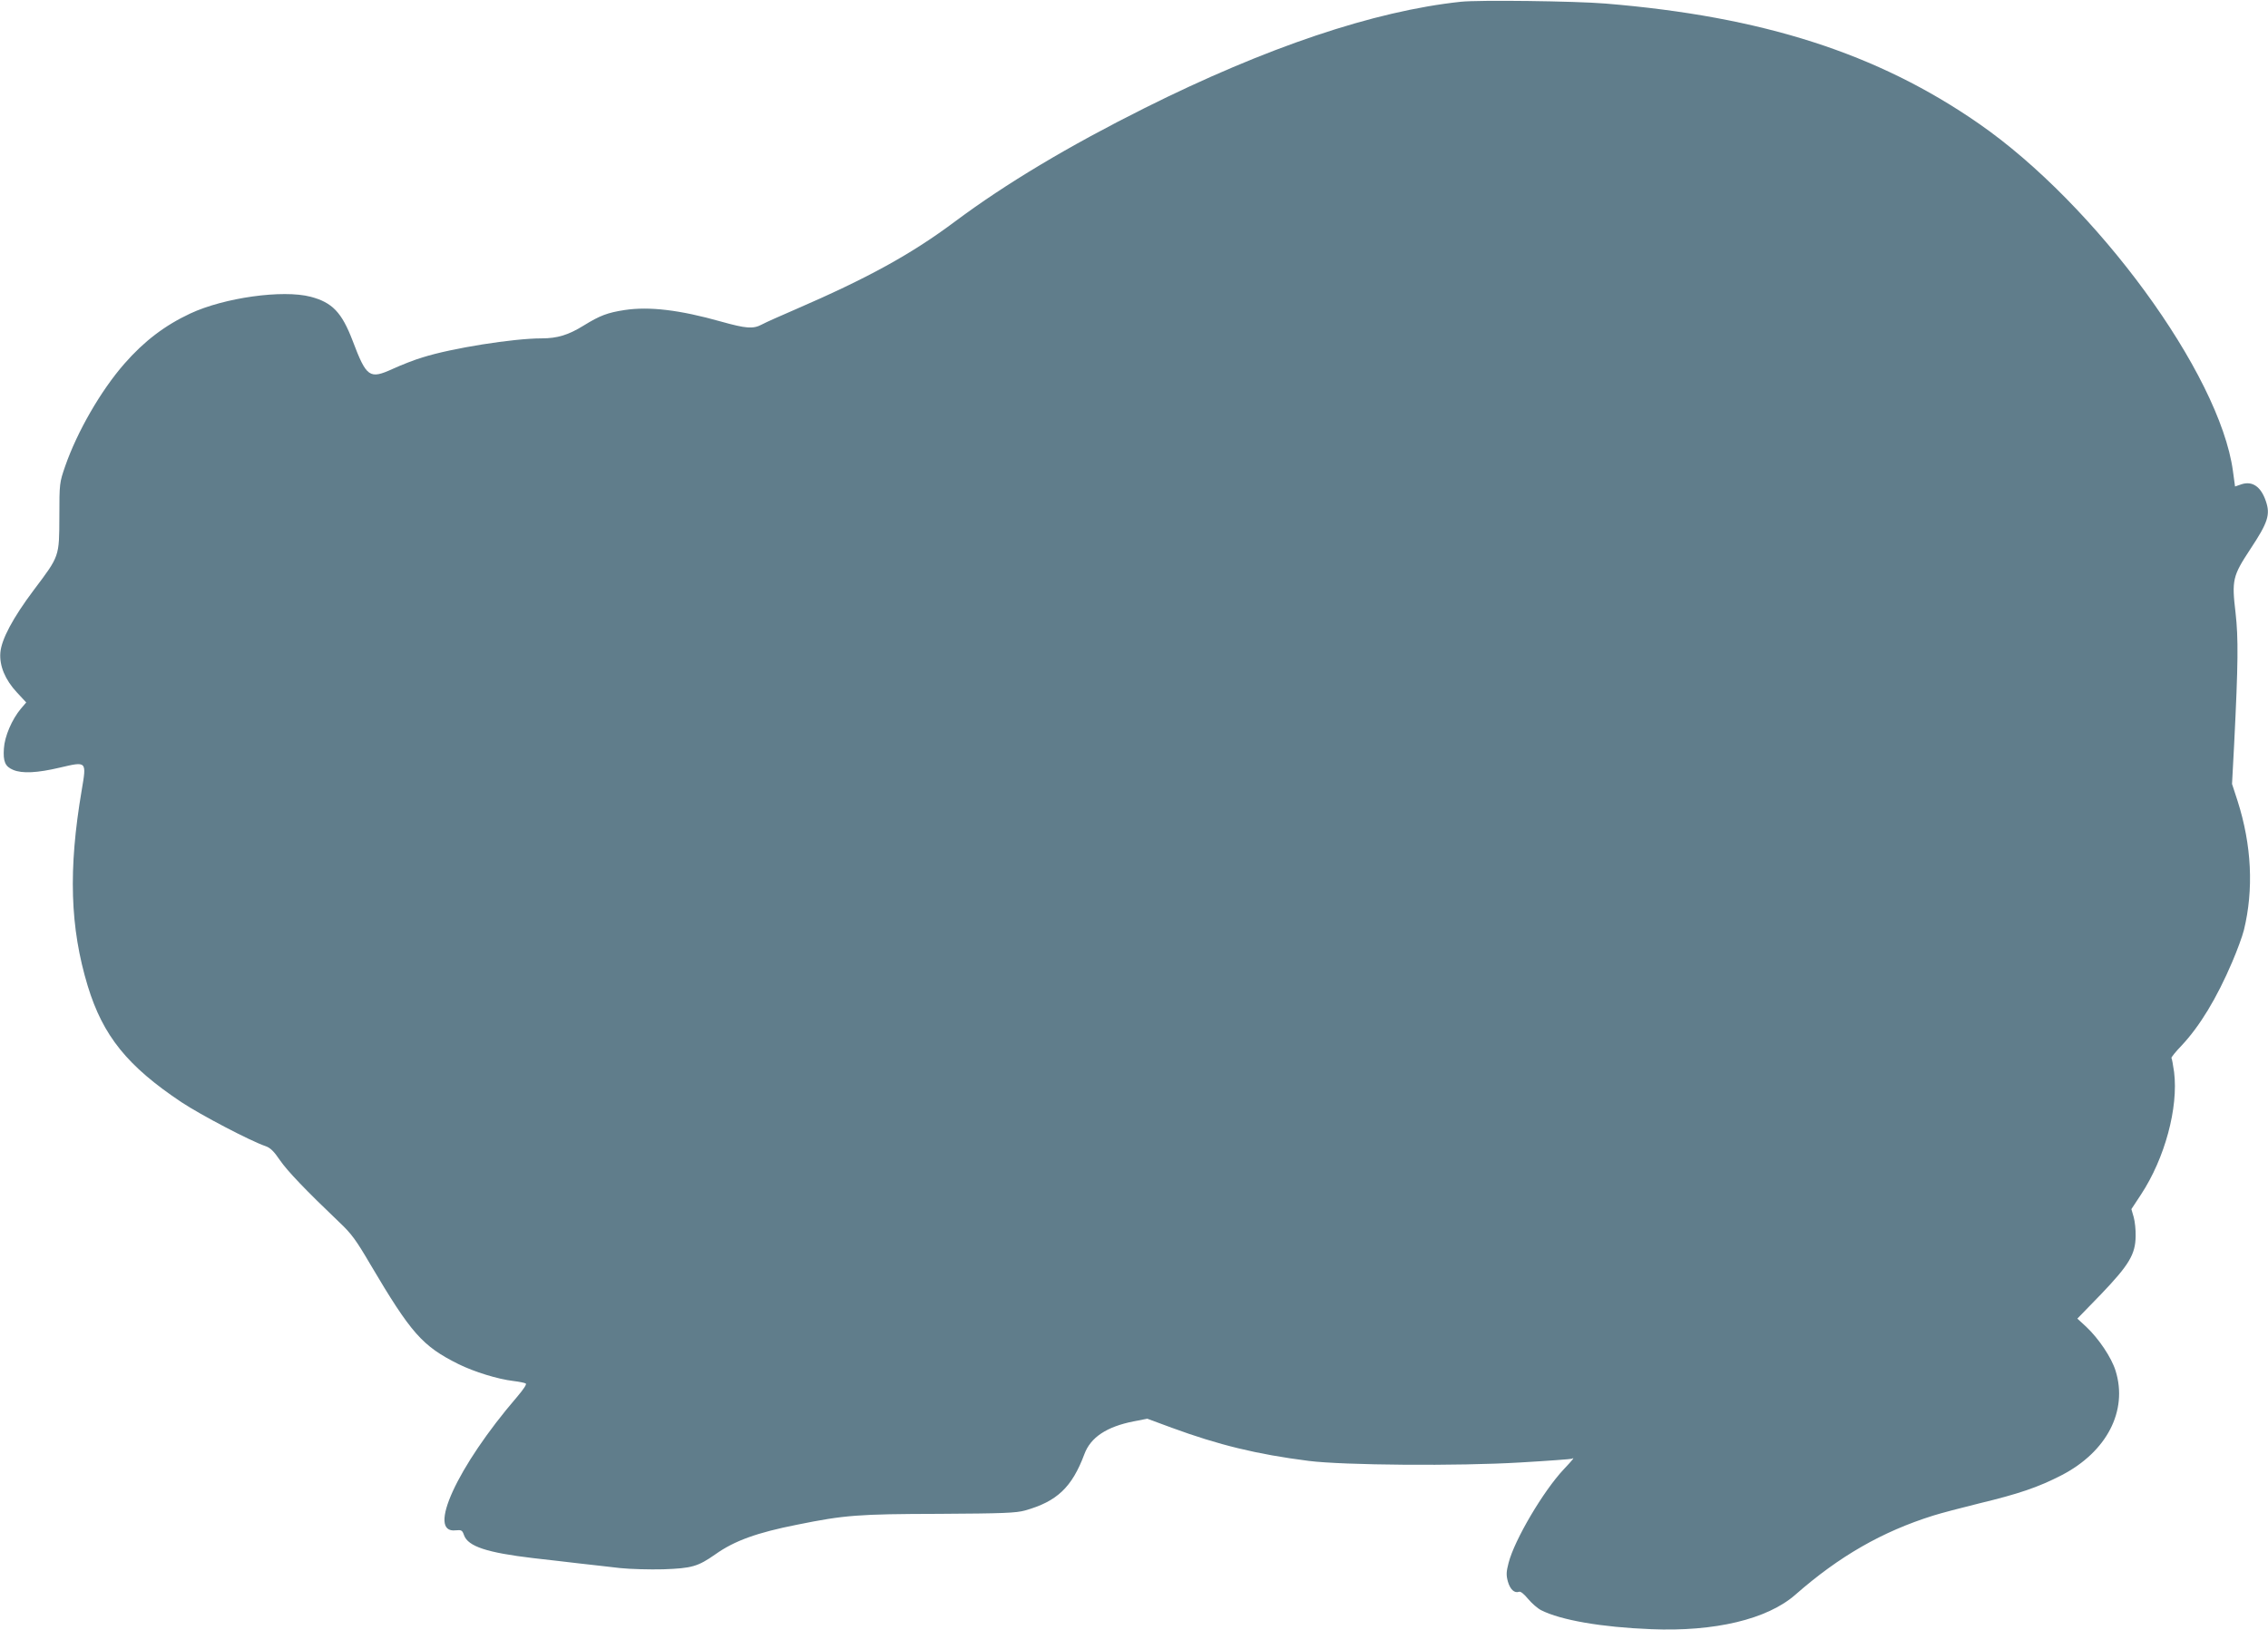 <?xml version="1.0" standalone="no"?>
<!DOCTYPE svg PUBLIC "-//W3C//DTD SVG 20010904//EN"
 "http://www.w3.org/TR/2001/REC-SVG-20010904/DTD/svg10.dtd">
<svg version="1.0" xmlns="http://www.w3.org/2000/svg"
 width="1280pt" height="920pt" viewBox="0 0 1280 920"
 preserveAspectRatio="xMidYMid meet">
<g transform="translate(0,920) scale(0.1,-0.1)"
fill="#607d8b" stroke="none">
<path d="M8244 9190 c-489 -52 -1098 -257 -1784 -600 -430 -215 -784 -427
-1067 -638 -251 -188 -498 -323 -912 -502 -79 -34 -160 -70 -180 -81 -50 -27
-89 -24 -232 16 -234 66 -405 86 -544 65 -97 -15 -139 -31 -230 -87 -87 -54
-149 -73 -239 -73 -158 0 -506 -55 -670 -107 -45 -13 -121 -43 -169 -65 -132
-60 -148 -49 -227 159 -61 160 -115 216 -237 248 -157 41 -488 -5 -680 -95
-143 -67 -260 -156 -371 -283 -133 -152 -266 -383 -334 -578 -32 -93 -33 -96
-33 -284 -1 -229 2 -221 -144 -415 -118 -157 -183 -279 -189 -354 -6 -74 27
-153 93 -224 l53 -57 -30 -35 c-51 -61 -92 -157 -96 -225 -5 -74 7 -102 53
-121 51 -21 135 -17 262 13 154 36 152 38 124 -128 -76 -447 -66 -774 34
-1104 86 -282 224 -453 530 -657 109 -72 387 -218 475 -248 26 -9 47 -30 80
-79 42 -61 146 -170 336 -351 67 -63 94 -100 173 -235 231 -391 294 -463 499
-565 87 -43 222 -85 309 -95 32 -4 63 -10 70 -14 7 -4 -11 -31 -49 -76 -338
-393 -512 -773 -346 -753 32 3 37 1 47 -28 23 -63 129 -98 391 -129 74 -8 191
-22 260 -30 69 -8 172 -19 229 -26 57 -6 167 -9 245 -7 161 6 194 15 294 85
107 76 234 122 462 167 266 54 345 60 800 61 364 2 434 5 485 19 181 51 265
131 335 318 35 95 126 155 278 185 l77 15 138 -51 c264 -97 481 -150 772 -187
196 -25 846 -30 1195 -9 156 9 288 19 292 21 17 11 6 -4 -47 -60 -114 -121
-278 -398 -311 -528 -13 -50 -14 -68 -4 -105 13 -45 37 -67 63 -58 8 4 28 -12
51 -40 21 -25 54 -54 74 -64 111 -56 340 -96 620 -107 360 -15 656 56 814 194
248 218 491 357 778 447 41 13 158 44 260 69 224 54 333 91 465 159 255 132
375 363 305 589 -23 75 -95 182 -166 249 l-50 46 134 138 c157 164 194 225
195 327 1 35 -4 83 -11 108 l-13 45 54 82 c135 205 212 491 187 692 -6 41 -12
76 -15 79 -2 3 23 35 58 71 102 109 197 265 285 471 27 63 57 144 66 180 56
229 44 480 -36 730 l-31 95 12 225 c23 459 24 597 8 740 -22 186 -17 208 83
360 100 151 114 195 88 271 -28 83 -77 116 -139 95 l-35 -12 -12 88 c-75 549
-772 1502 -1435 1961 -571 396 -1219 604 -2107 677 -170 14 -716 21 -816 10z"/>
</g>
</svg>
